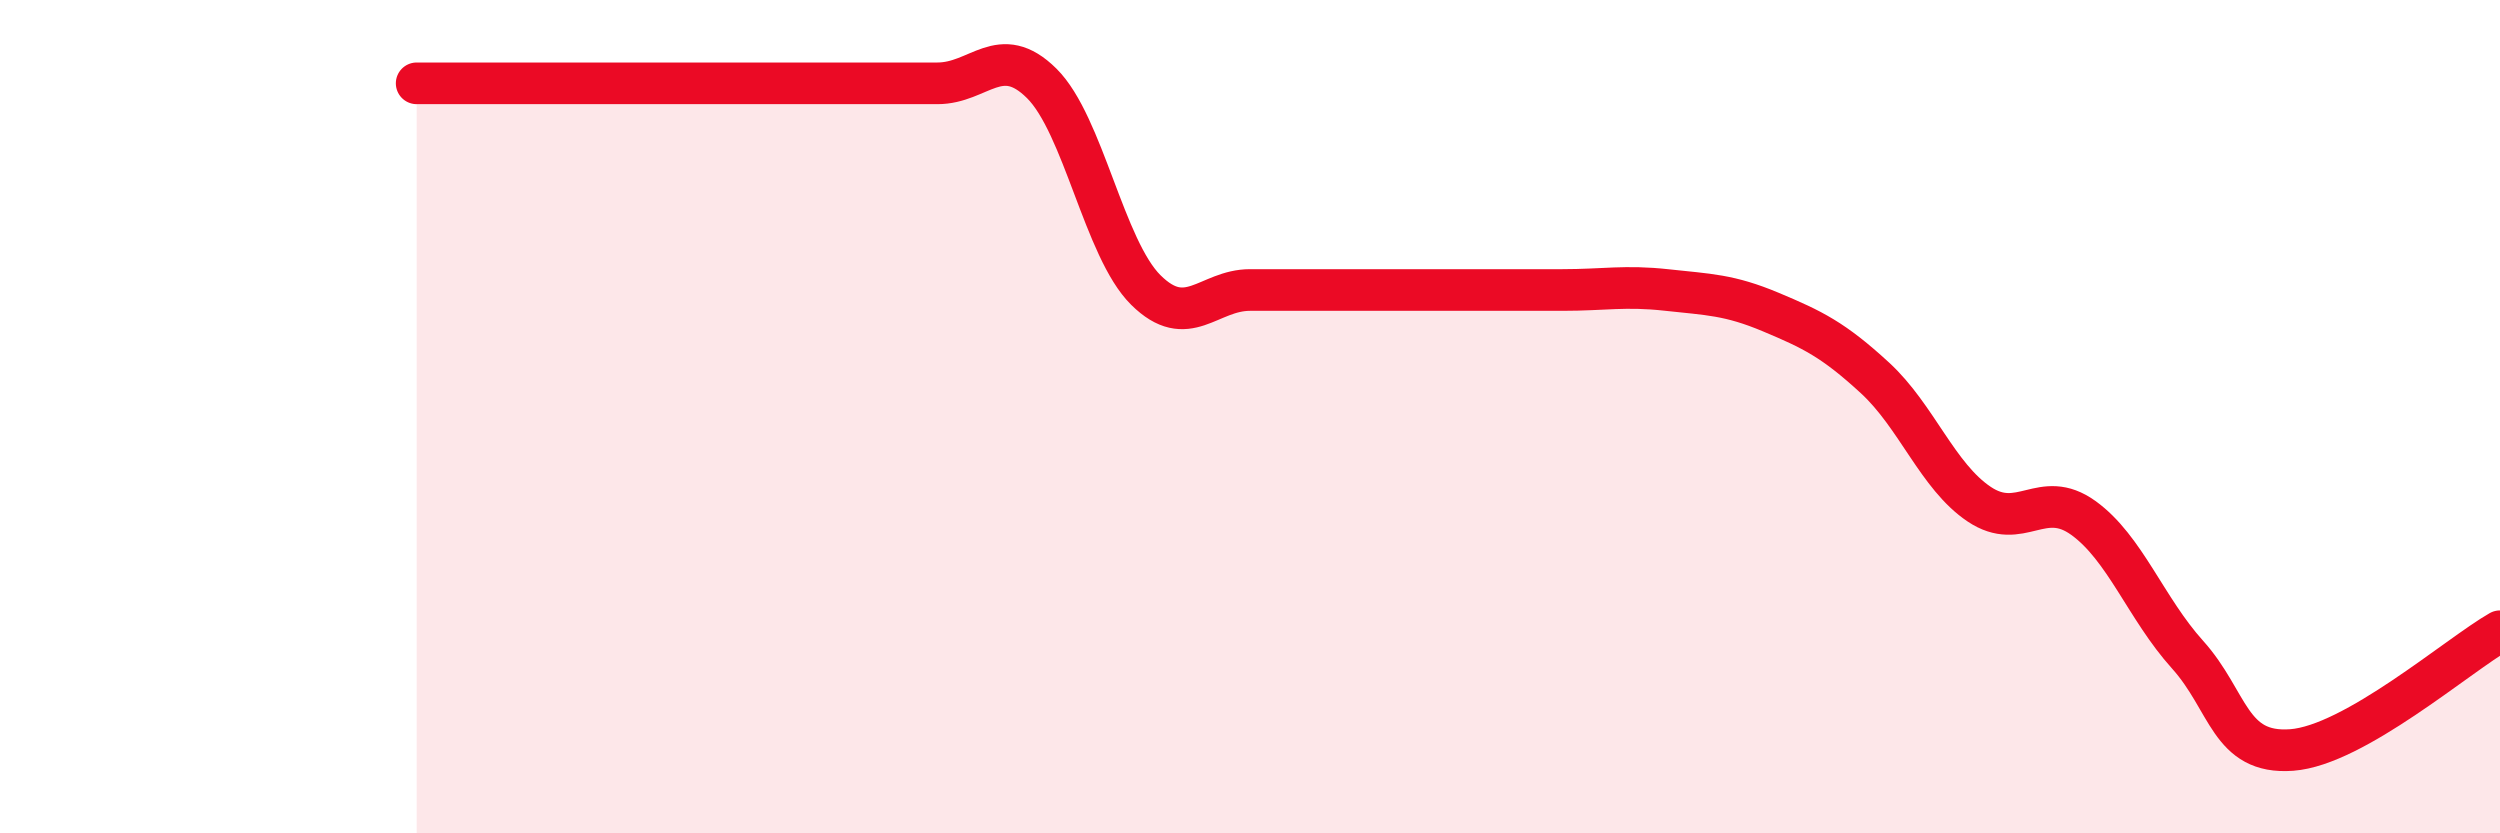 
    <svg width="60" height="20" viewBox="0 0 60 20" xmlns="http://www.w3.org/2000/svg">
      <path
        d="M 10,2 C 10.5,2 11.5,2 12.5,2 C 13.5,2 14,2 15,2 C 16,2 16.5,2 17.5,2 C 18.5,2 19,2 20,2 C 21,2 21.5,2 22.5,2 C 23.5,2 24,1.01 25,2 C 26,2.99 26.5,5.97 27.5,6.96 C 28.5,7.95 29,6.96 30,6.96 C 31,6.96 31.5,6.96 32.5,6.96 C 33.5,6.96 34,6.96 35,6.96 C 36,6.96 36.5,6.96 37.5,6.96 C 38.5,6.96 39,6.85 40,6.96 C 41,7.07 41.5,7.07 42.5,7.49 C 43.5,7.91 44,8.15 45,9.07 C 46,9.99 46.5,11.43 47.5,12.1 C 48.5,12.77 49,11.71 50,12.43 C 51,13.15 51.5,14.6 52.5,15.71 C 53.5,16.82 53.5,18.11 55,18 C 56.5,17.89 59,15.72 60,15.15L60 20L10 20Z"
        fill="#EB0A25"
        opacity="0.1"
        stroke-linecap="round"
        stroke-linejoin="round"
      />
      <path
        d="M 10,2 C 10.5,2 11.5,2 12.5,2 C 13.5,2 14,2 15,2 C 16,2 16.5,2 17.5,2 C 18.5,2 19,2 20,2 C 21,2 21.5,2 22.5,2 C 23.5,2 24,1.01 25,2 C 26,2.99 26.5,5.97 27.5,6.96 C 28.5,7.95 29,6.96 30,6.96 C 31,6.96 31.5,6.96 32.5,6.96 C 33.5,6.96 34,6.96 35,6.96 C 36,6.96 36.5,6.96 37.5,6.96 C 38.5,6.96 39,6.85 40,6.96 C 41,7.07 41.5,7.07 42.5,7.49 C 43.5,7.91 44,8.15 45,9.07 C 46,9.99 46.5,11.43 47.5,12.1 C 48.5,12.77 49,11.71 50,12.43 C 51,13.15 51.5,14.6 52.5,15.71 C 53.5,16.82 53.5,18.11 55,18 C 56.5,17.89 59,15.72 60,15.15"
        stroke="#EB0A25"
        stroke-width="1"
        fill="none"
        stroke-linecap="round"
        stroke-linejoin="round"
      />
    </svg>
  